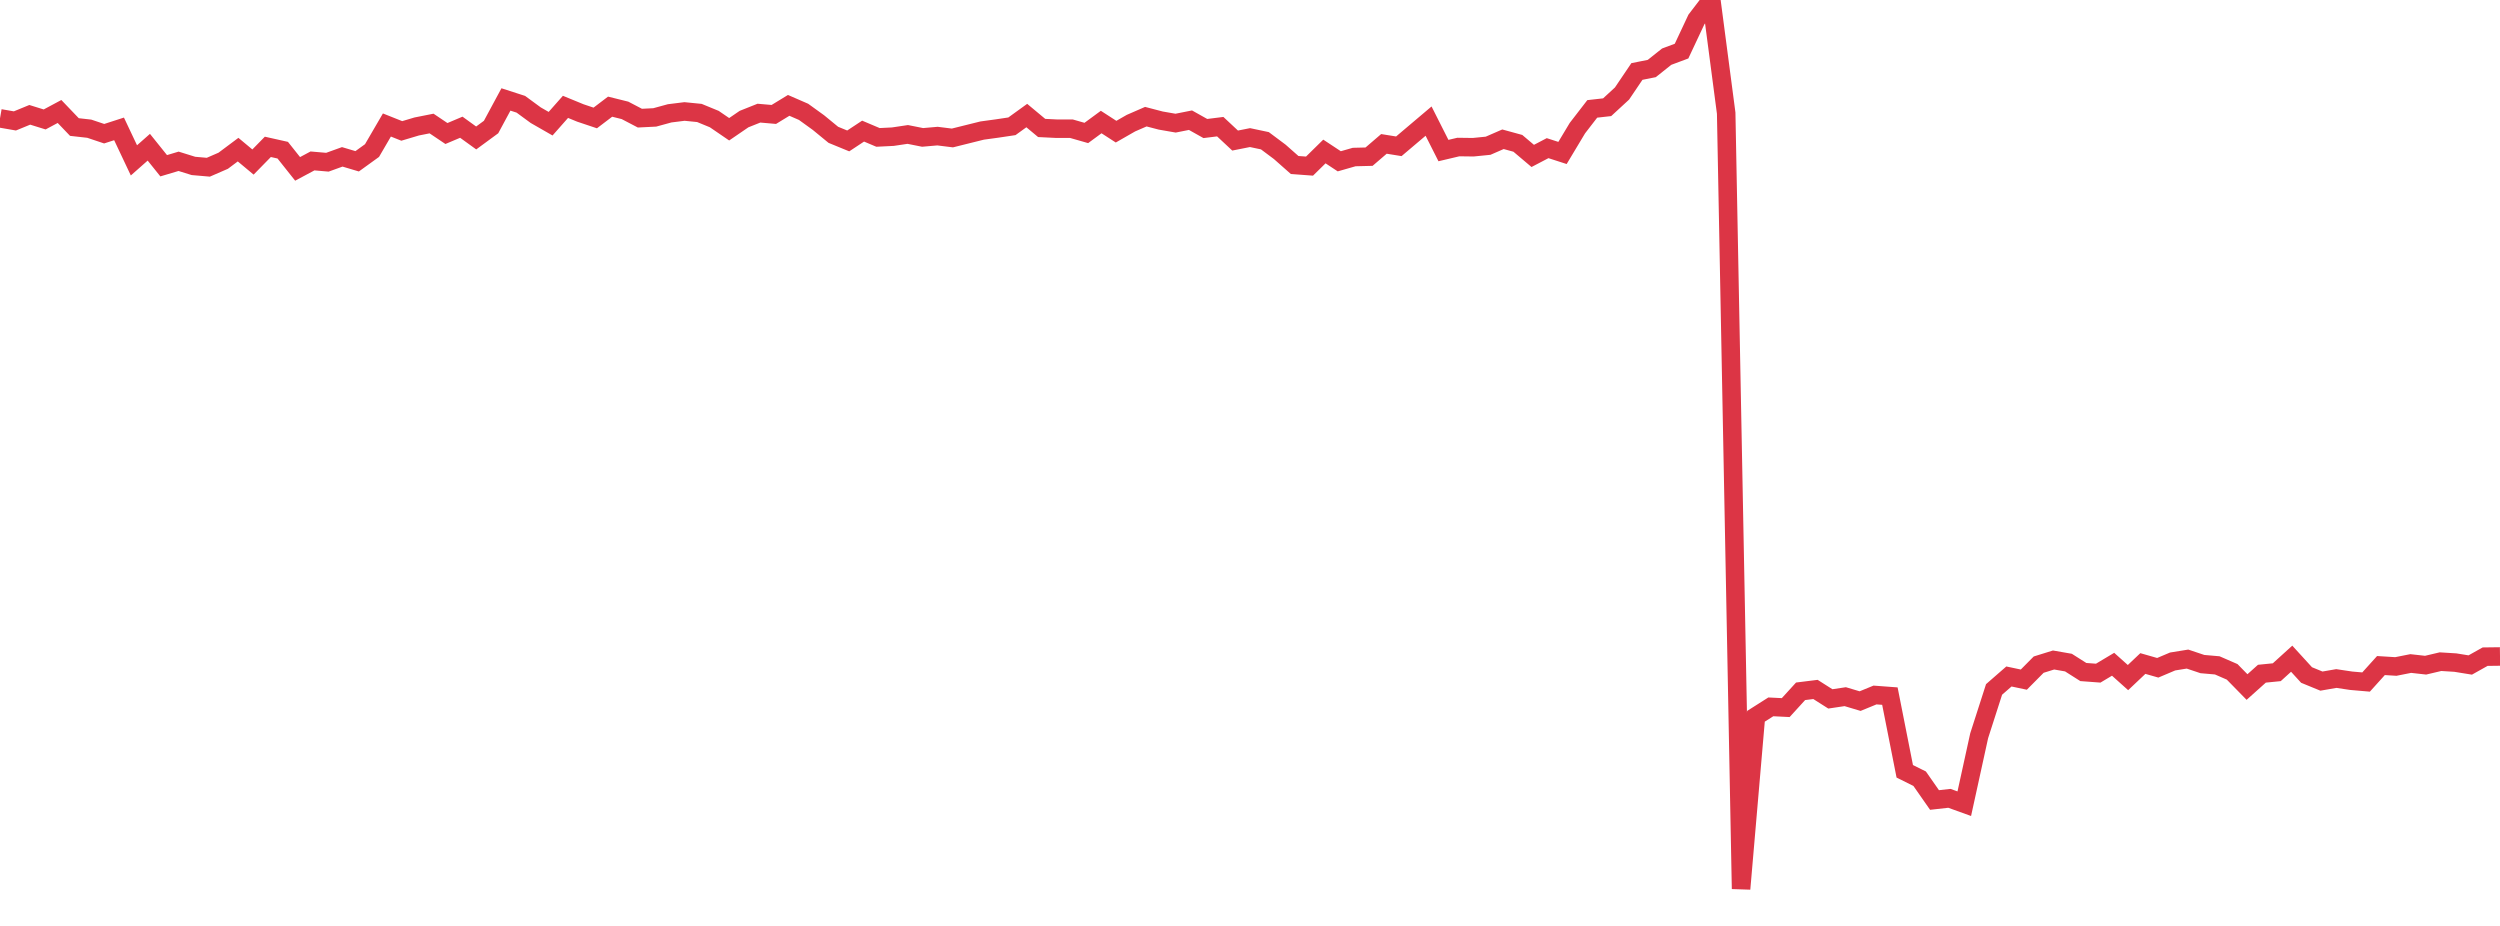 <?xml version="1.0" standalone="no"?>
<!DOCTYPE svg PUBLIC "-//W3C//DTD SVG 1.1//EN" "http://www.w3.org/Graphics/SVG/1.1/DTD/svg11.dtd">
<svg width="135" height="50" viewBox="0 0 135 50" preserveAspectRatio="none" class="sparkline" xmlns="http://www.w3.org/2000/svg"
xmlns:xlink="http://www.w3.org/1999/xlink"><path  class="sparkline--line" d="M 0 6.39 L 0 6.39 L 0.804 6.53 L 1.607 6.2 L 2.411 6.45 L 3.214 6.02 L 4.018 6.86 L 4.821 6.95 L 5.625 7.22 L 6.429 6.96 L 7.232 8.66 L 8.036 7.95 L 8.839 8.95 L 9.643 8.71 L 10.446 8.96 L 11.25 9.03 L 12.054 8.68 L 12.857 8.08 L 13.661 8.75 L 14.464 7.93 L 15.268 8.11 L 16.071 9.12 L 16.875 8.69 L 17.679 8.76 L 18.482 8.47 L 19.286 8.71 L 20.089 8.13 L 20.893 6.75 L 21.696 7.07 L 22.5 6.83 L 23.304 6.67 L 24.107 7.21 L 24.911 6.87 L 25.714 7.45 L 26.518 6.86 L 27.321 5.37 L 28.125 5.63 L 28.929 6.22 L 29.732 6.68 L 30.536 5.77 L 31.339 6.1 L 32.143 6.37 L 32.946 5.76 L 33.75 5.96 L 34.554 6.38 L 35.357 6.34 L 36.161 6.12 L 36.964 6.02 L 37.768 6.1 L 38.571 6.43 L 39.375 6.98 L 40.179 6.43 L 40.982 6.11 L 41.786 6.18 L 42.589 5.69 L 43.393 6.04 L 44.196 6.62 L 45 7.28 L 45.804 7.61 L 46.607 7.08 L 47.411 7.42 L 48.214 7.38 L 49.018 7.26 L 49.821 7.42 L 50.625 7.35 L 51.429 7.45 L 52.232 7.25 L 53.036 7.05 L 53.839 6.94 L 54.643 6.82 L 55.446 6.24 L 56.25 6.91 L 57.054 6.95 L 57.857 6.95 L 58.661 7.18 L 59.464 6.59 L 60.268 7.11 L 61.071 6.65 L 61.875 6.3 L 62.679 6.51 L 63.482 6.65 L 64.286 6.49 L 65.089 6.94 L 65.893 6.84 L 66.696 7.59 L 67.5 7.43 L 68.304 7.6 L 69.107 8.2 L 69.911 8.91 L 70.714 8.97 L 71.518 8.18 L 72.321 8.71 L 73.125 8.48 L 73.929 8.46 L 74.732 7.77 L 75.536 7.9 L 76.339 7.22 L 77.143 6.54 L 77.946 8.13 L 78.75 7.94 L 79.554 7.95 L 80.357 7.87 L 81.161 7.52 L 81.964 7.74 L 82.768 8.42 L 83.571 8 L 84.375 8.26 L 85.179 6.92 L 85.982 5.88 L 86.786 5.79 L 87.589 5.05 L 88.393 3.86 L 89.196 3.7 L 90 3.06 L 90.804 2.76 L 91.607 1.05 L 92.411 0 L 93.214 6.11 L 94.018 48 L 94.821 38.68 L 95.625 38.17 L 96.429 38.21 L 97.232 37.33 L 98.036 37.23 L 98.839 37.74 L 99.643 37.62 L 100.446 37.86 L 101.25 37.53 L 102.054 37.59 L 102.857 41.65 L 103.661 42.05 L 104.464 43.2 L 105.268 43.11 L 106.071 43.4 L 106.875 39.73 L 107.679 37.23 L 108.482 36.53 L 109.286 36.7 L 110.089 35.89 L 110.893 35.64 L 111.696 35.78 L 112.5 36.29 L 113.304 36.35 L 114.107 35.87 L 114.911 36.59 L 115.714 35.83 L 116.518 36.06 L 117.321 35.72 L 118.125 35.59 L 118.929 35.86 L 119.732 35.93 L 120.536 36.28 L 121.339 37.1 L 122.143 36.38 L 122.946 36.3 L 123.75 35.57 L 124.554 36.45 L 125.357 36.78 L 126.161 36.64 L 126.964 36.76 L 127.768 36.83 L 128.571 35.94 L 129.375 35.99 L 130.179 35.83 L 130.982 35.92 L 131.786 35.73 L 132.589 35.78 L 133.393 35.91 L 134.196 35.46 L 135 35.45" fill="none" stroke-width="1" stroke="#dc3545"></path></svg>